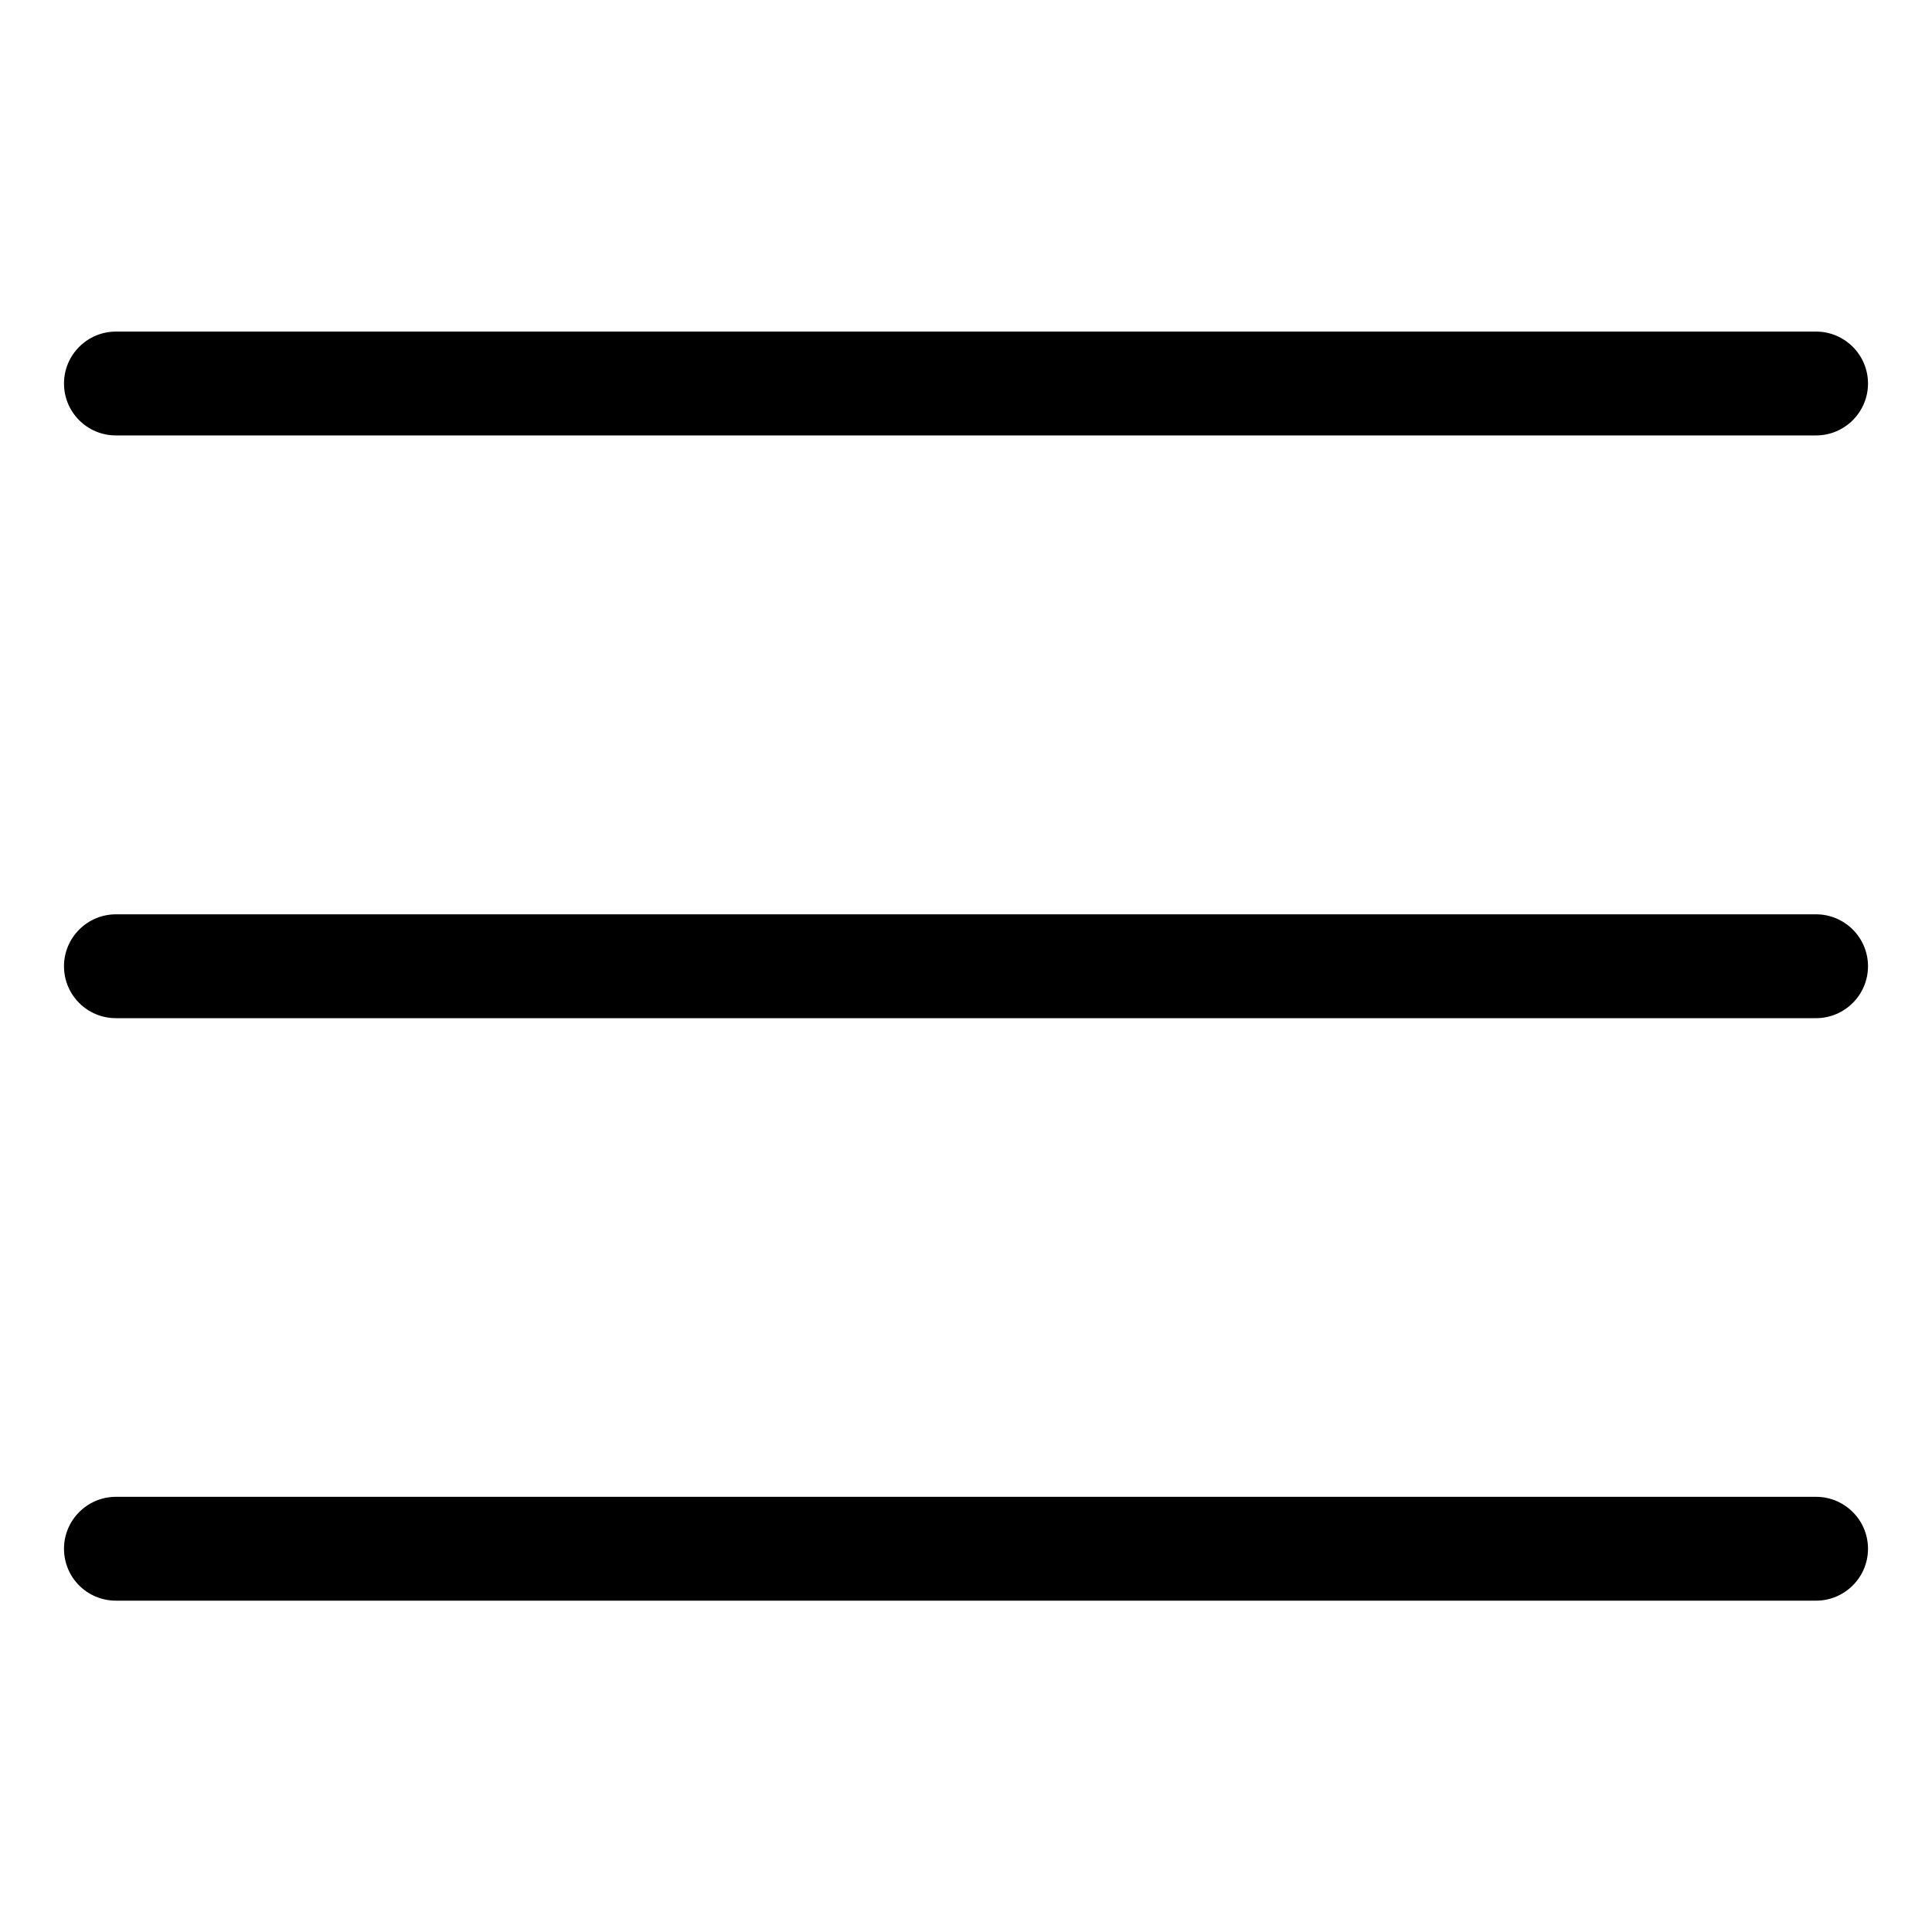 <?xml version="1.0" encoding="utf-8"?>
<!-- Generator: Adobe Illustrator 27.8.0, SVG Export Plug-In . SVG Version: 6.00 Build 0)  -->
<svg version="1.1" id="Livello_1" focusable="false"
	 xmlns="http://www.w3.org/2000/svg" xmlns:xlink="http://www.w3.org/1999/xlink" x="0px" y="0px" viewBox="0 0 800 800"
	 style="enable-background:new 0 0 800 800;" xml:space="preserve">
<path d="M752,137.3H48c-11.8,0-21.5,9.6-21.5,21.5s9.6,21.5,21.5,21.5h704c11.8,0,21.5-9.6,21.5-21.5S763.8,137.3,752,137.3z"/>
<path d="M752,378.6H48c-11.8,0-21.5,9.6-21.5,21.5s9.6,21.5,21.5,21.5h704c11.8,0,21.5-9.6,21.5-21.5S763.8,378.6,752,378.6z"/>
<path d="M752,619.8H48c-11.8,0-21.5,9.6-21.5,21.5s9.6,21.5,21.5,21.5h704c11.8,0,21.5-9.6,21.5-21.5S763.8,619.8,752,619.8z"/>
</svg>
